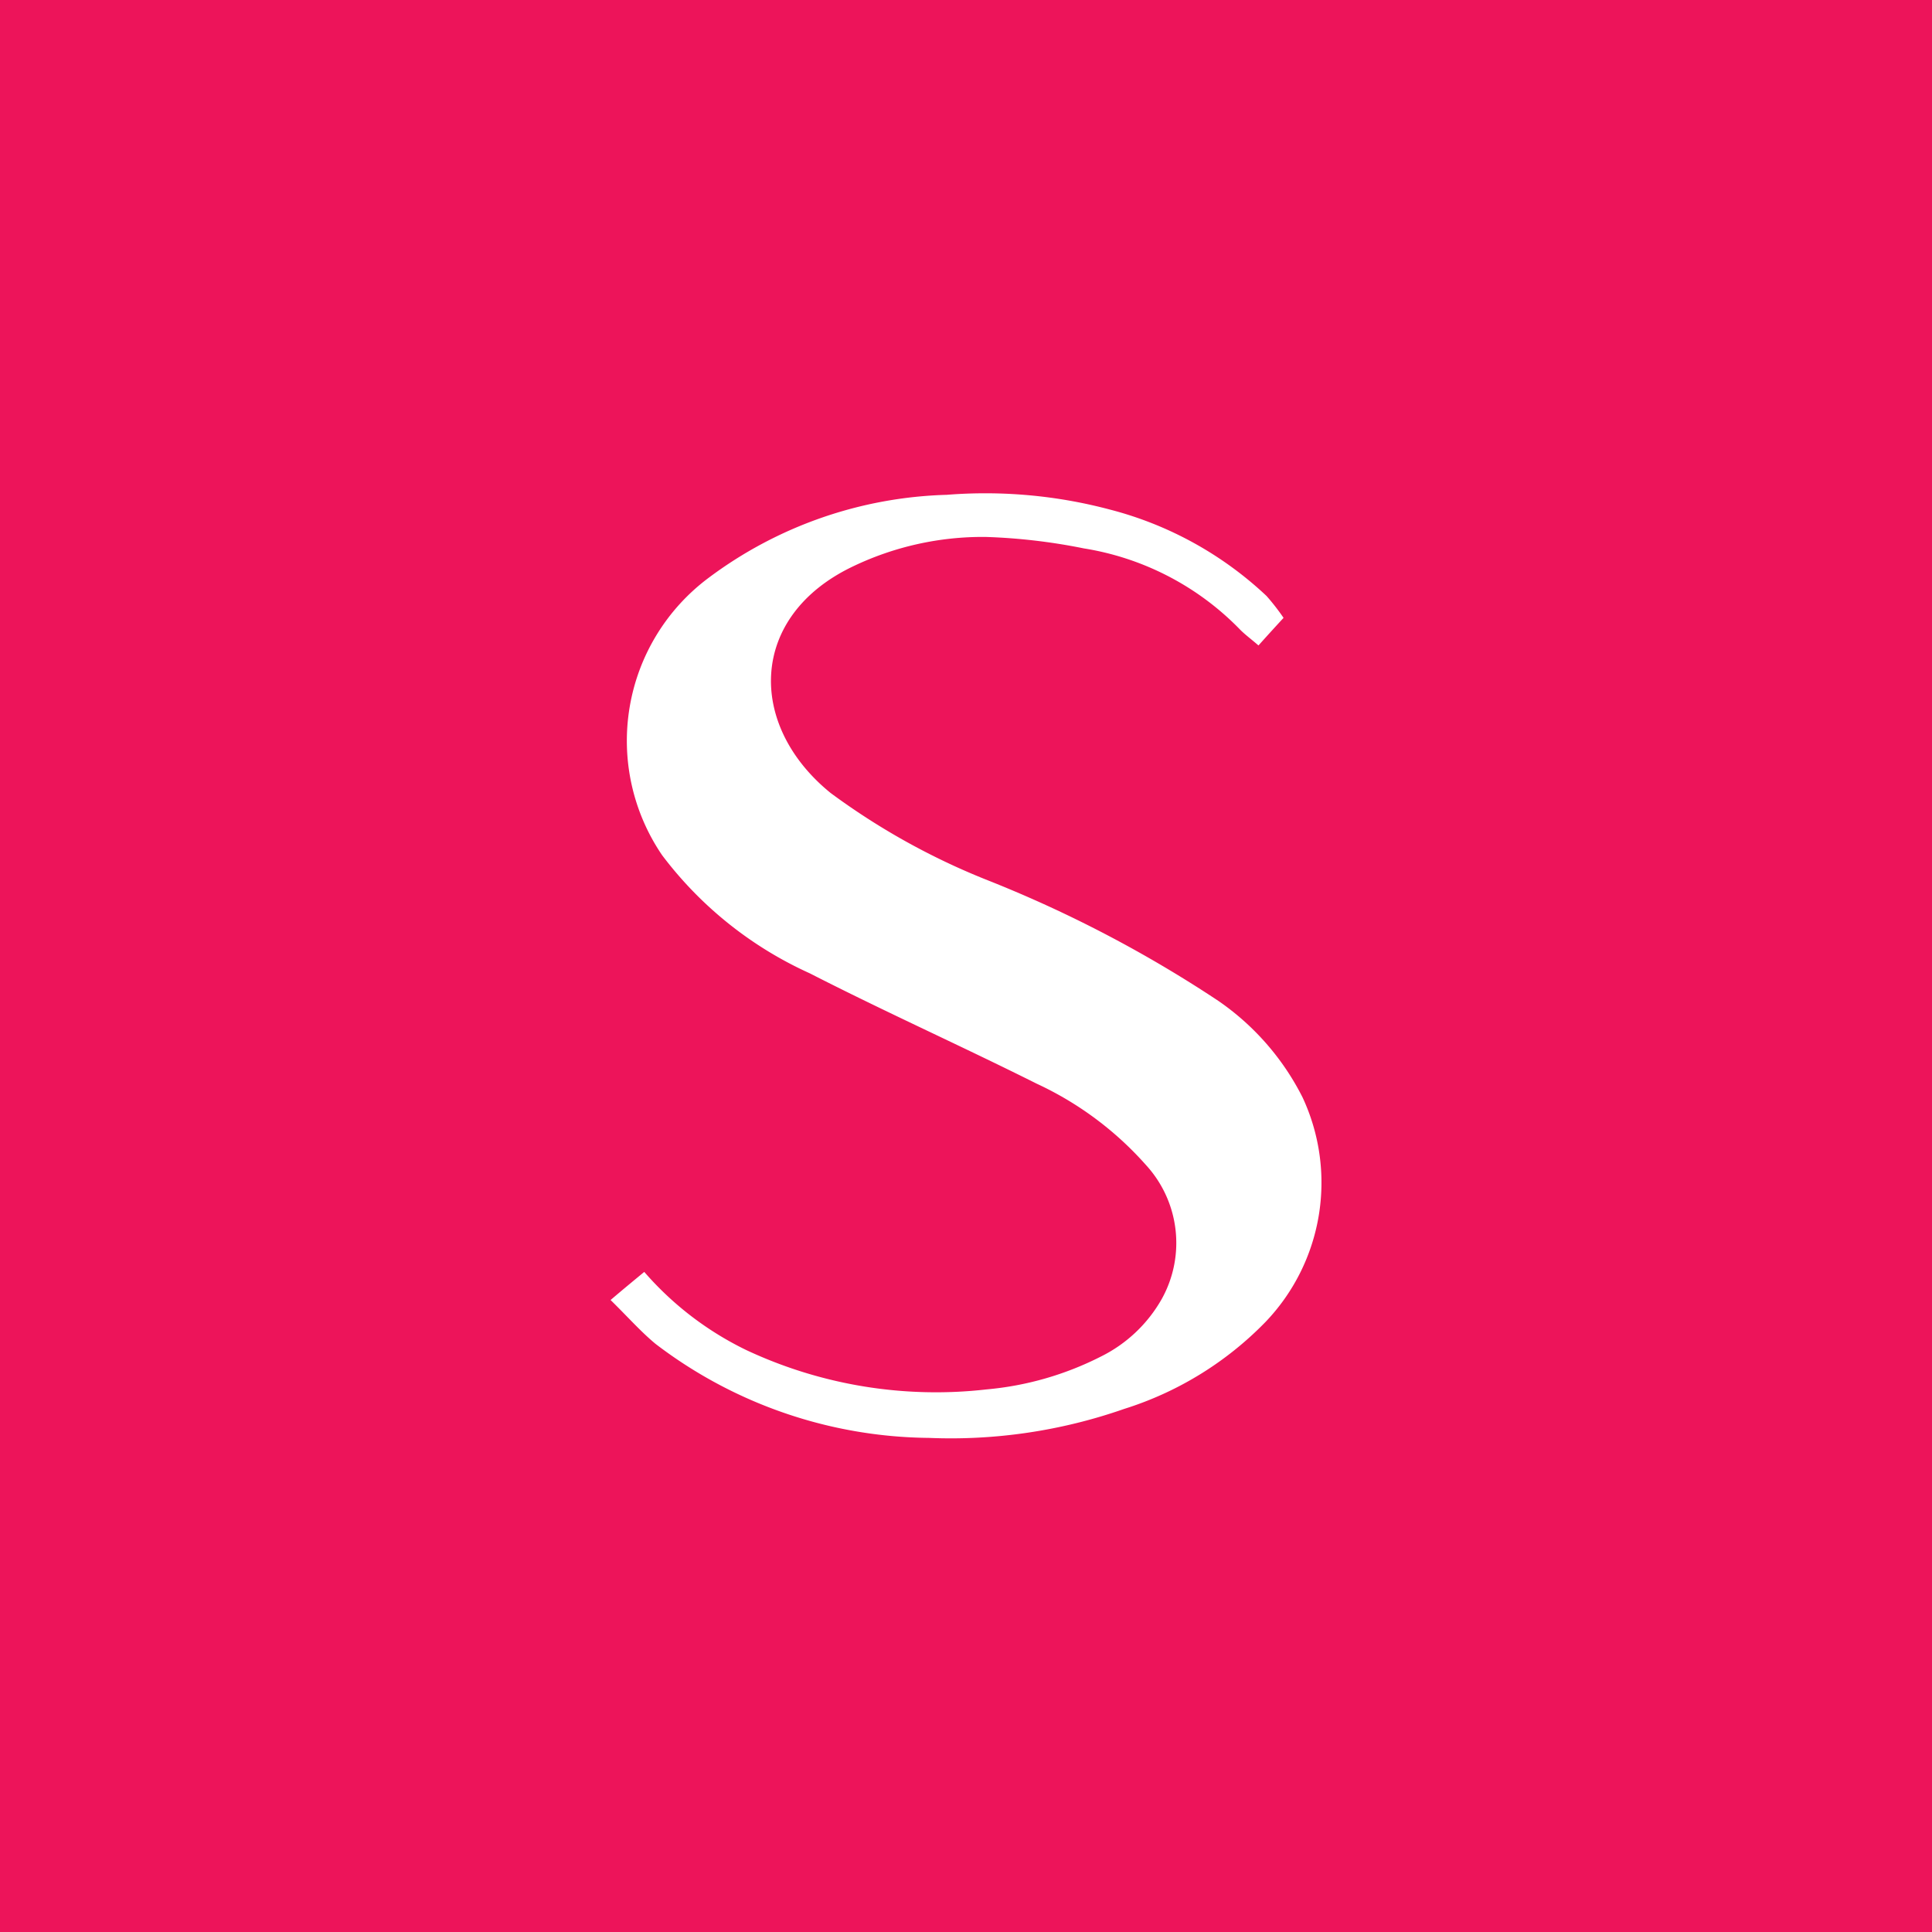 <?xml version="1.0" encoding="UTF-8"?>
<svg xmlns="http://www.w3.org/2000/svg" width="60" height="60" viewBox="0 0 60 60">
  <g id="Group_2076" data-name="Group 2076" transform="translate(80 399)">
    <rect id="Rectangle_980" data-name="Rectangle 980" width="60" height="60" transform="translate(-80 -399)" fill="#ed145a"></rect>
    <path id="Path_2053" data-name="Path 2053" d="M0,25.037c.439-.373.723-.606,1.046-.873a9.918,9.918,0,0,0,3.176,2.431,13.879,13.879,0,0,0,7.458,1.218,9.728,9.728,0,0,0,3.543-1.018,4.428,4.428,0,0,0,1.9-1.8,3.581,3.581,0,0,0-.5-4.155,10.339,10.339,0,0,0-3.387-2.52C10.9,17.151,8.515,16.083,6.19,14.893A11.856,11.856,0,0,1,1.6,11.222a6.312,6.312,0,0,1,1.441-8.61,12.933,12.933,0,0,1,7.4-2.581A15.064,15.064,0,0,1,15.5.487a11.172,11.172,0,0,1,4.872,2.686,7.01,7.01,0,0,1,.528.679c-.256.278-.5.545-.779.857-.25-.217-.445-.356-.606-.528a8.667,8.667,0,0,0-4.817-2.486,18.289,18.289,0,0,0-3.053-.356,9.317,9.317,0,0,0-4.11.912c-3.254,1.546-3.3,4.933-.7,7.041a21.611,21.611,0,0,0,4.805,2.681,38.845,38.845,0,0,1,7.23,3.771,8.02,8.02,0,0,1,2.62,3,6.257,6.257,0,0,1-1.151,6.975,10.511,10.511,0,0,1-4.388,2.7,16.316,16.316,0,0,1-6.068.9,14.193,14.193,0,0,1-8.487-2.92C.934,26.016.54,25.566,0,25.037Z" transform="translate(-61.038 -383.664)" fill="#fff"></path>
  </g>
</svg>
